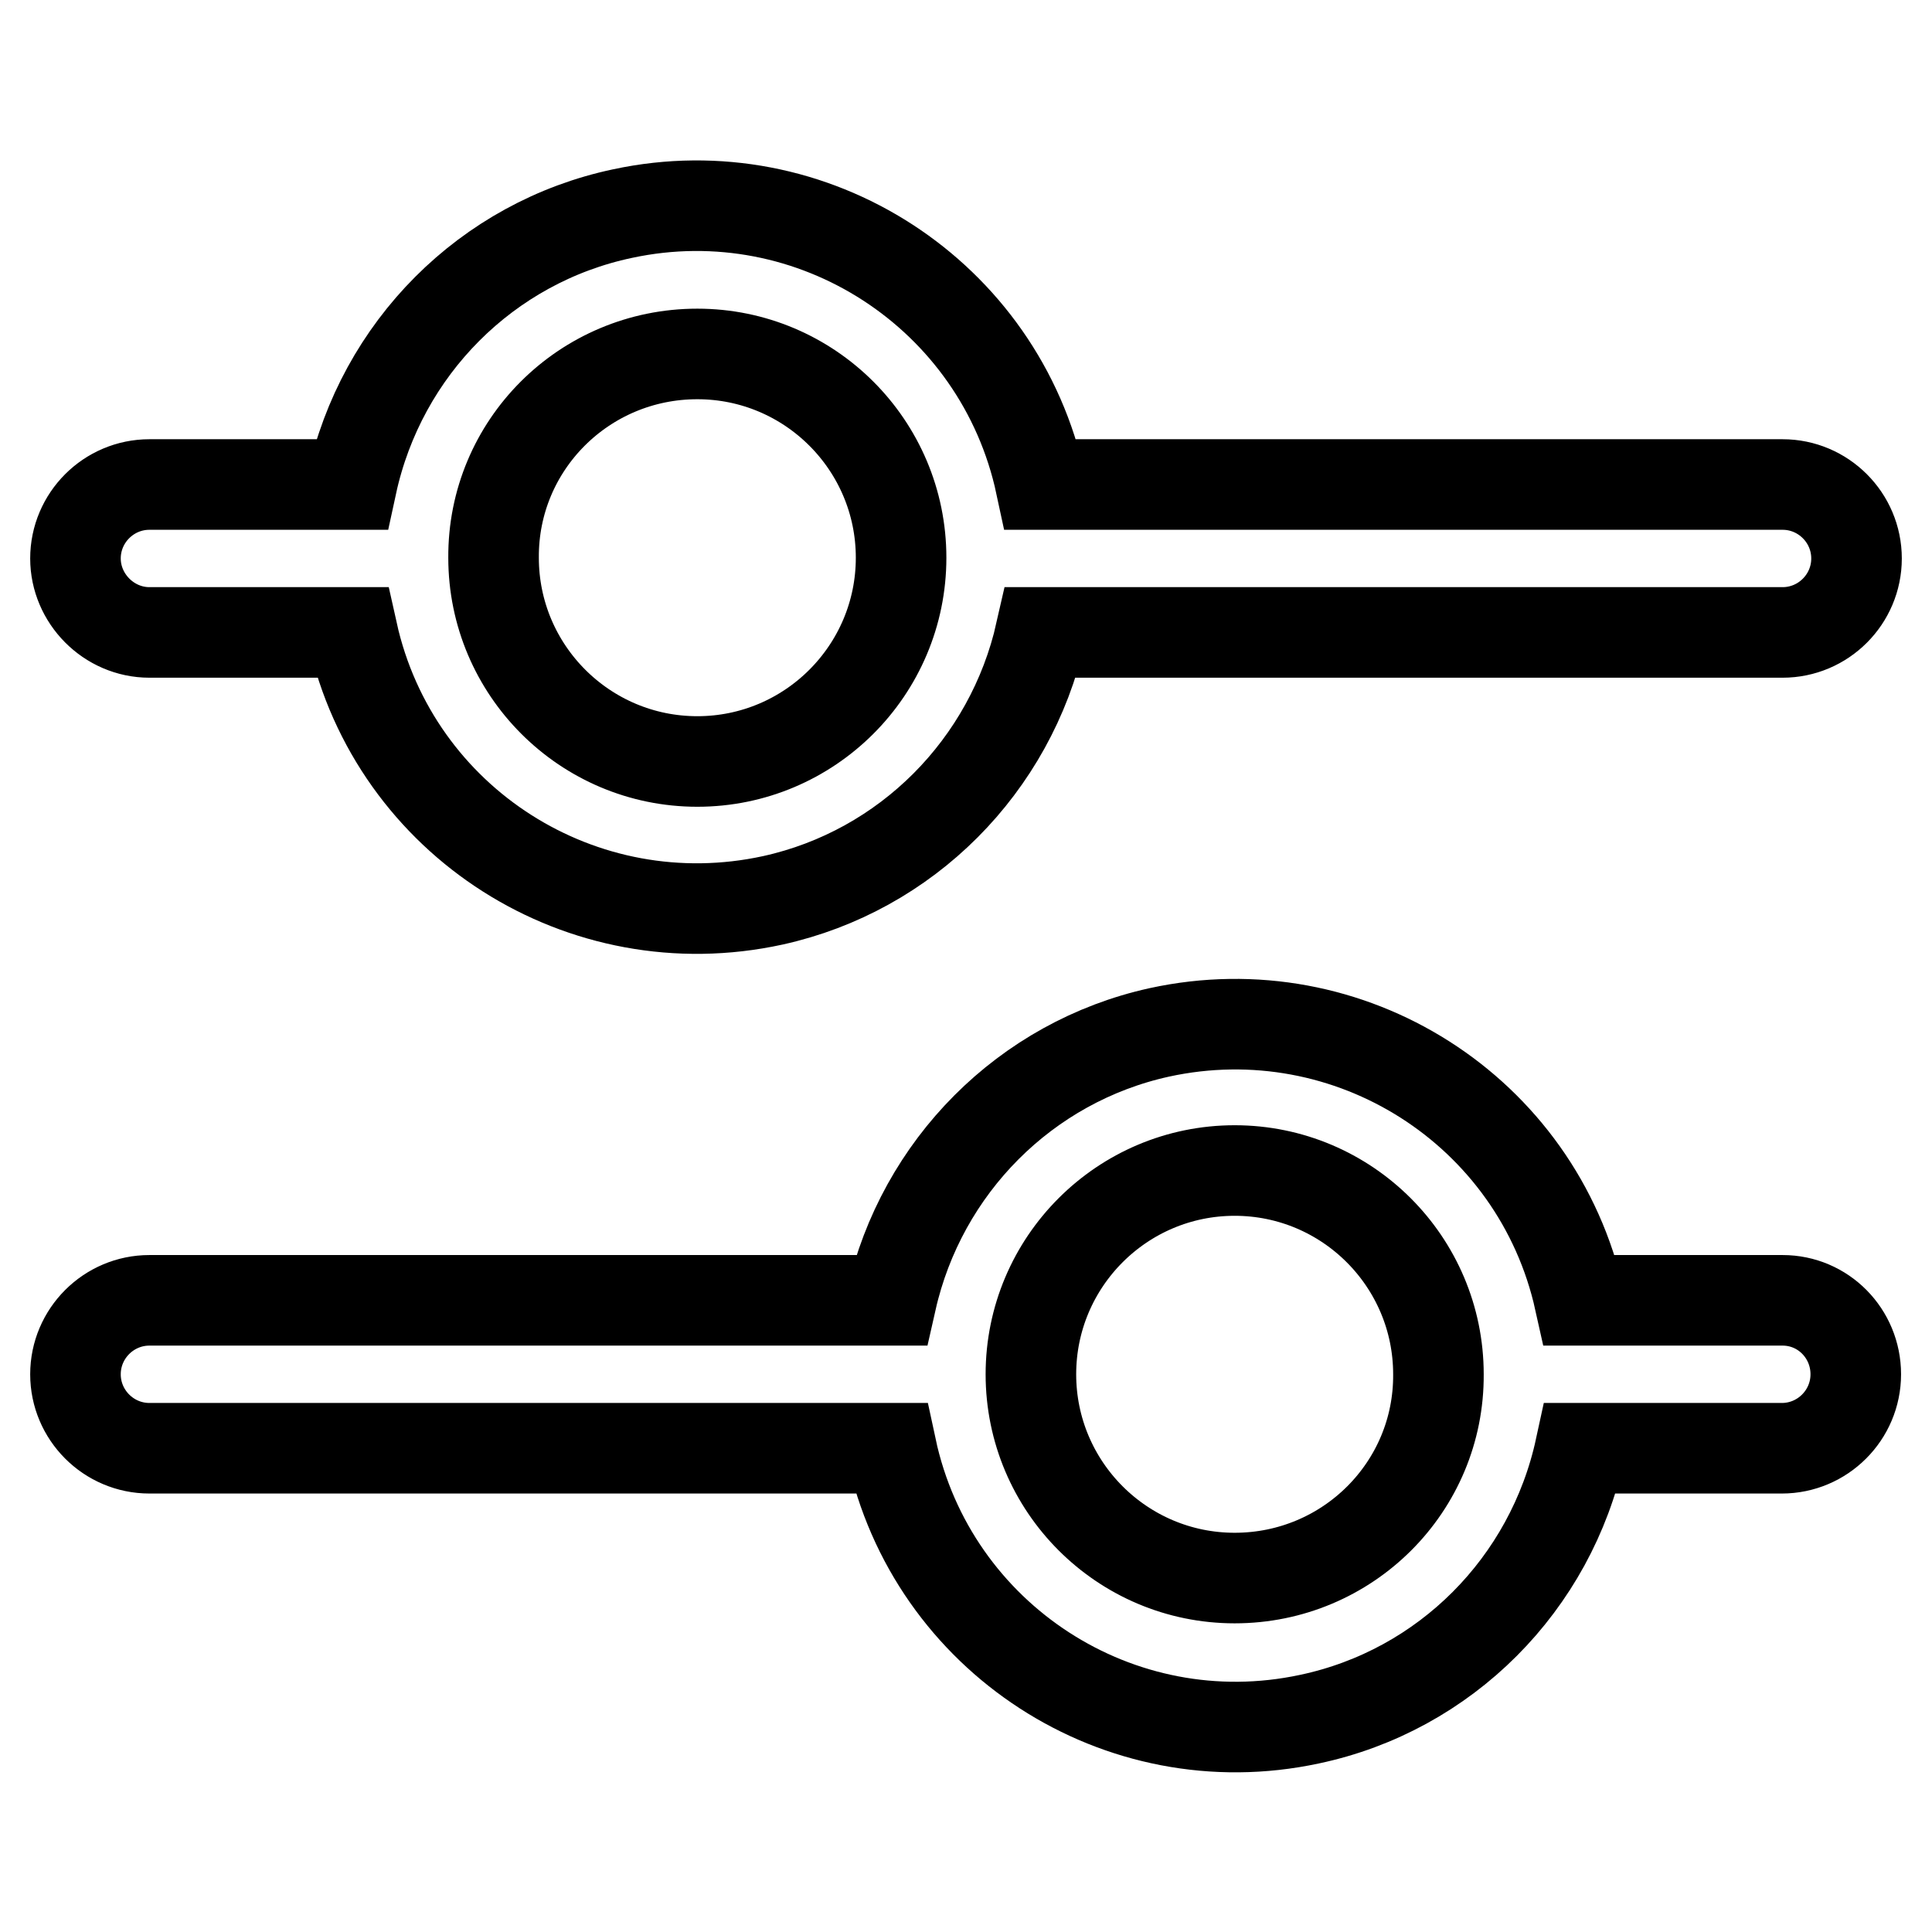 <?xml version="1.0" encoding="utf-8"?>
<!-- Svg Vector Icons : http://www.onlinewebfonts.com/icon -->
<!DOCTYPE svg PUBLIC "-//W3C//DTD SVG 1.1//EN" "http://www.w3.org/Graphics/SVG/1.1/DTD/svg11.dtd">
<svg version="1.1" xmlns="http://www.w3.org/2000/svg" xmlns:xlink="http://www.w3.org/1999/xlink" x="0px" y="0px" viewBox="0 0 256 256" enable-background="new 0 0 256 256" xml:space="preserve">
<g> <path stroke-width="12" fill-opacity="0" stroke="#000000"  d="M19.8,83.8h26.9c5.6,25.2,30.5,41,55.7,35.5c17.7-3.9,31.5-17.8,35.5-35.5h98.3c5.4,0,9.8-4.4,9.8-9.8 c0-5.4-4.4-9.8-9.8-9.8l0,0h-98.3c-5.4-25.2-30.2-41.3-55.4-35.9c-18,3.8-32,17.9-35.9,35.9H19.8c-5.4,0-9.8,4.4-9.8,9.8 C10,79.3,14.4,83.8,19.8,83.8z M92.4,46.9c14.9,0,27,12.1,27,27c0,14.9-12.1,27-27,27c-14.9,0-27-12.1-27-27l0,0 C65.3,59,77.4,46.9,92.4,46.9z M236.2,172.3h-26.9c-5.6-25.2-30.5-41-55.7-35.5c-17.7,3.9-31.5,17.8-35.5,35.5H19.8 c-5.4,0-9.8,4.4-9.8,9.8s4.4,9.8,9.8,9.8h98.3c5.4,25.2,30.2,41.3,55.4,35.9c18-3.8,32-17.9,35.9-35.9h26.7c5.4,0,9.8-4.4,9.8-9.8 S241.6,172.3,236.2,172.3L236.2,172.3z M163.6,209.1c-14.9,0-27-12.1-27-27c0-14.9,12.1-27,27-27c14.9,0,27,12.1,27,27 C190.7,197,178.6,209.1,163.6,209.1z"/></g>
</svg>